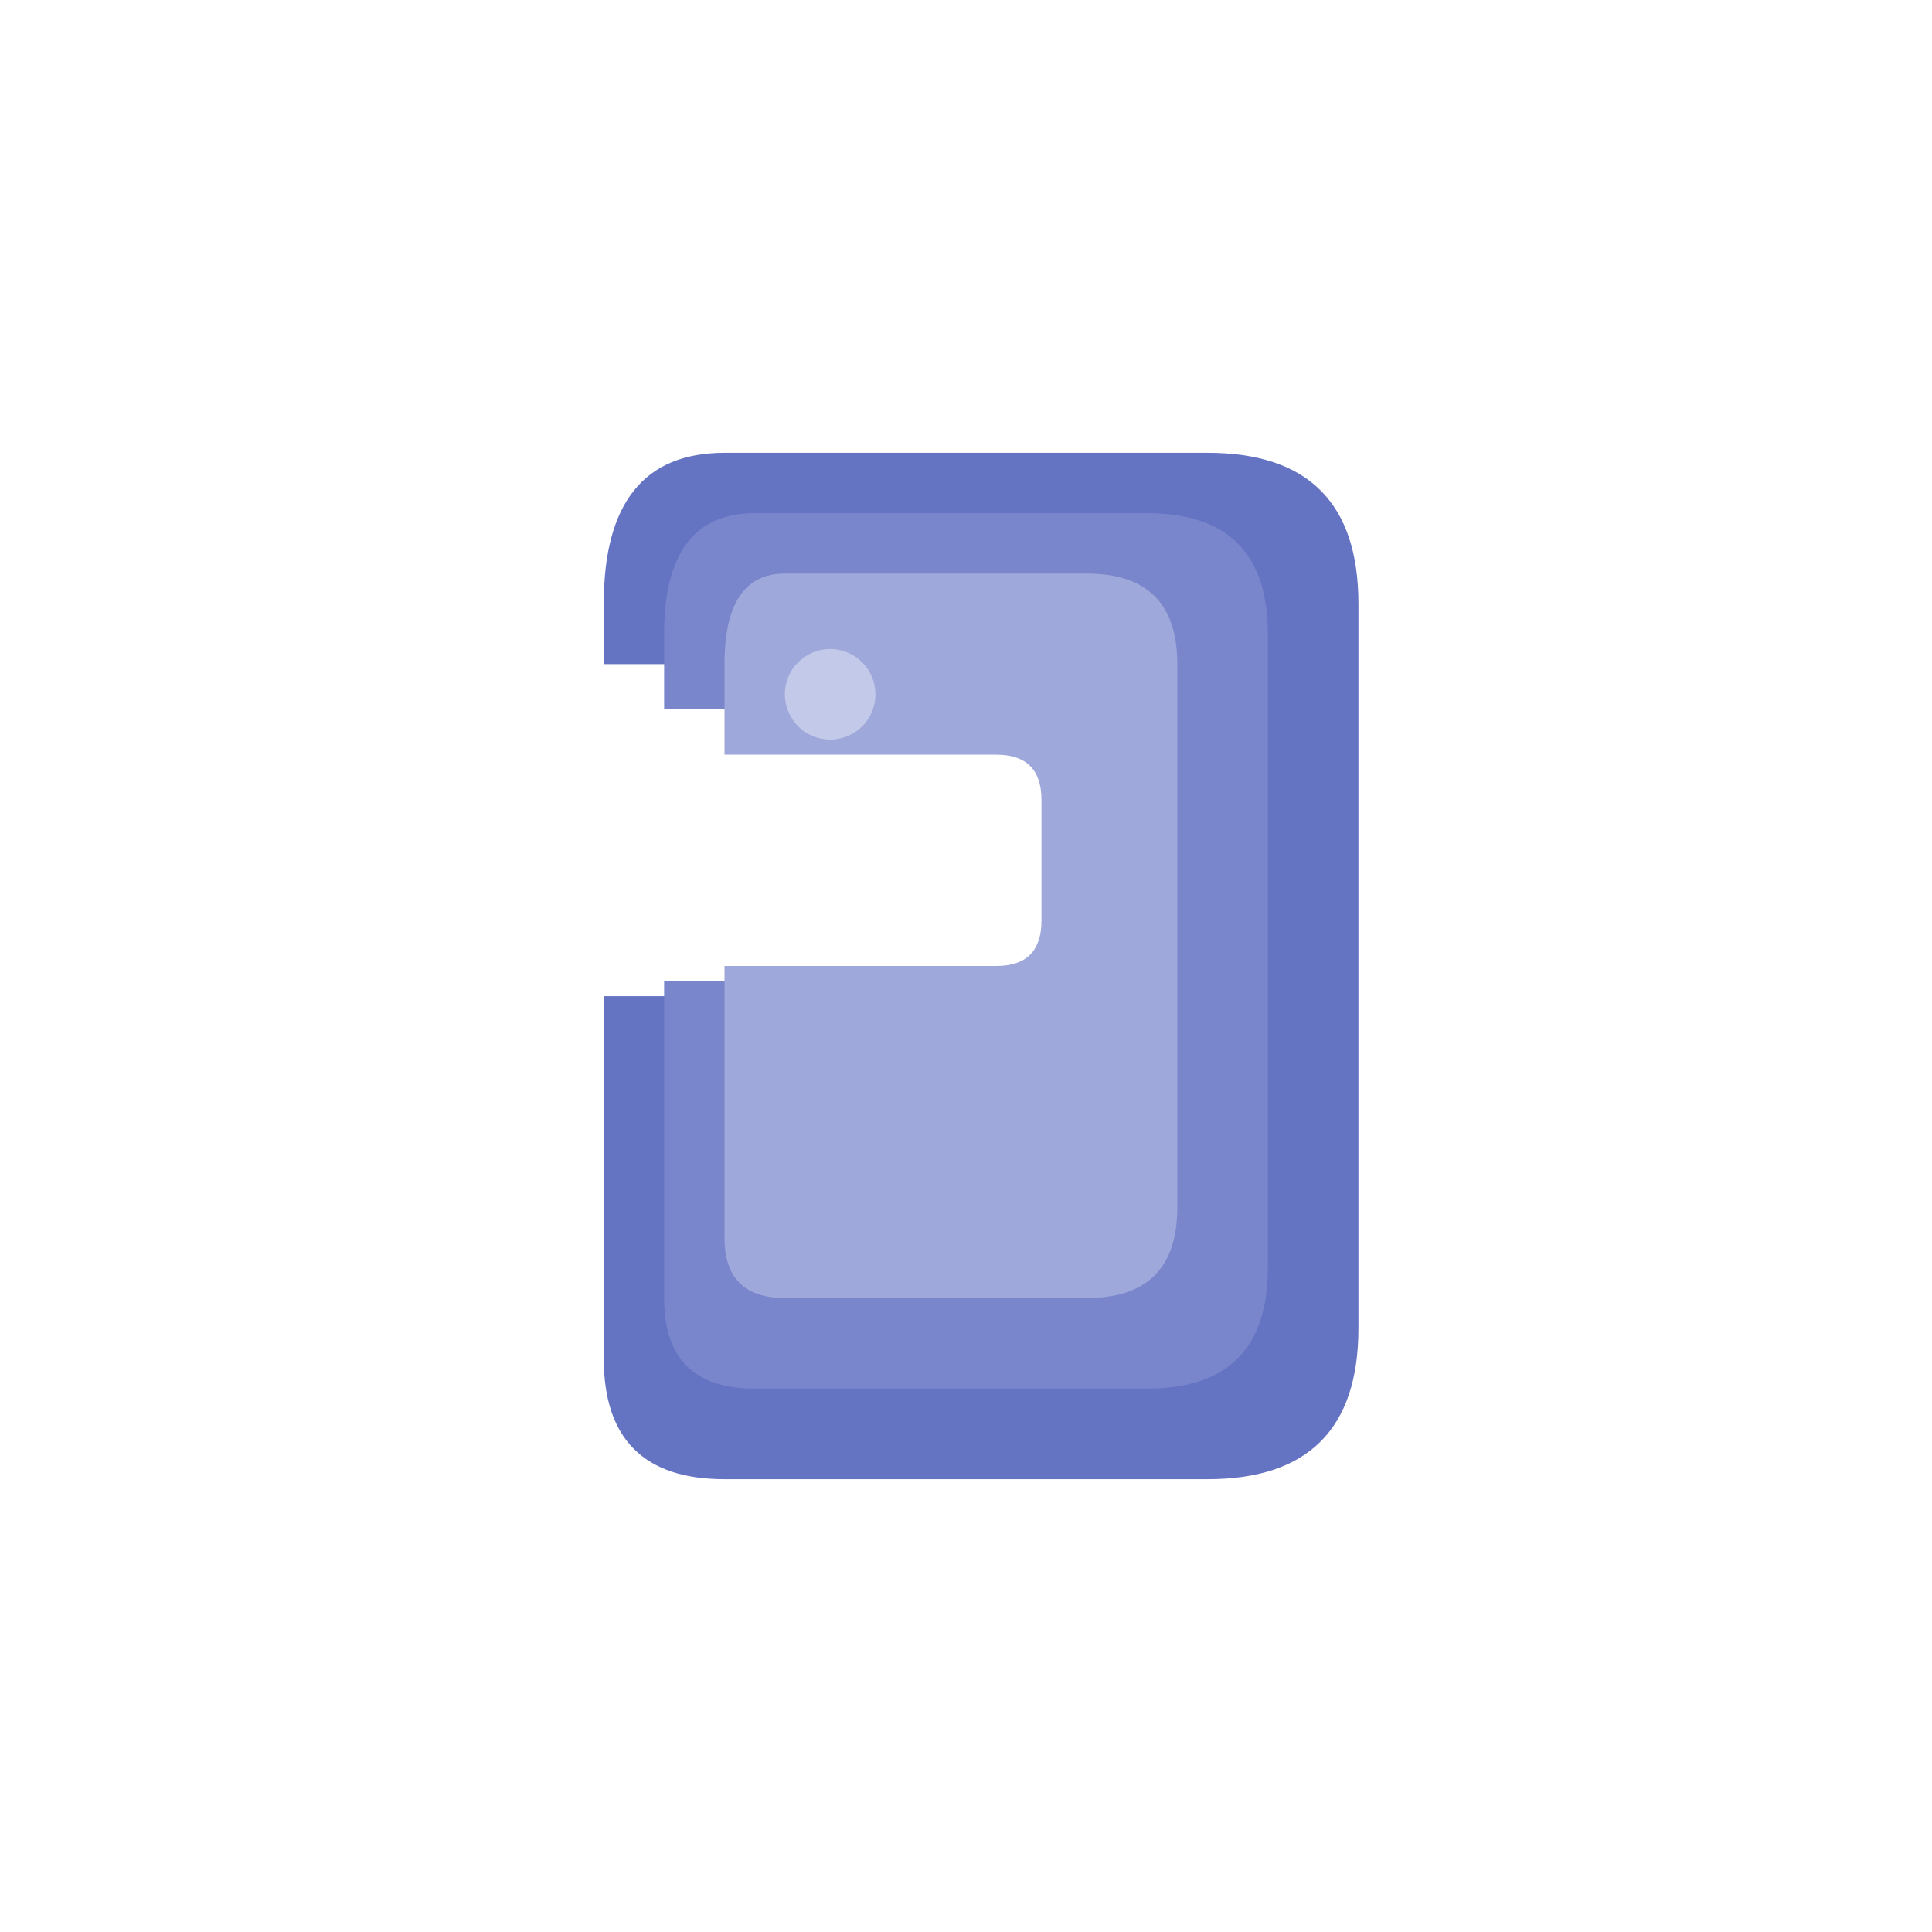 <svg xmlns="http://www.w3.org/2000/svg" width="256" height="256" fill="none"><defs><filter id="a" width="140%" height="140%" x="-20%" y="-20%"><feDropShadow dx="2" dy="3" flood-color="#000" flood-opacity=".15" stdDeviation="3"/></filter></defs><path fill="#6573C3" d="M80 60h80q20 0 20 20v96q0 20-20 20H96q-16 0-16-16v-48h60q10 0 10-10V98q0-10-10-10H80v-8q0-20 16-20Z" filter="url(#a)"/><path fill="#7986CB" d="M88 68h64q16 0 16 16v84q0 16-16 16h-52q-12 0-12-12v-42h48q8 0 8-8v-20q0-8-8-8H88V84q0-16 12-16Z"/><path fill="#9FA8DA" d="M96 76h48q12 0 12 12v72q0 12-12 12h-40q-8 0-8-8v-36h36q6 0 6-6v-16q0-6-6-6H96V88q0-12 8-12Z"/><circle cx="110" cy="92" r="6" fill="#E8EAF6" opacity=".5"/></svg>